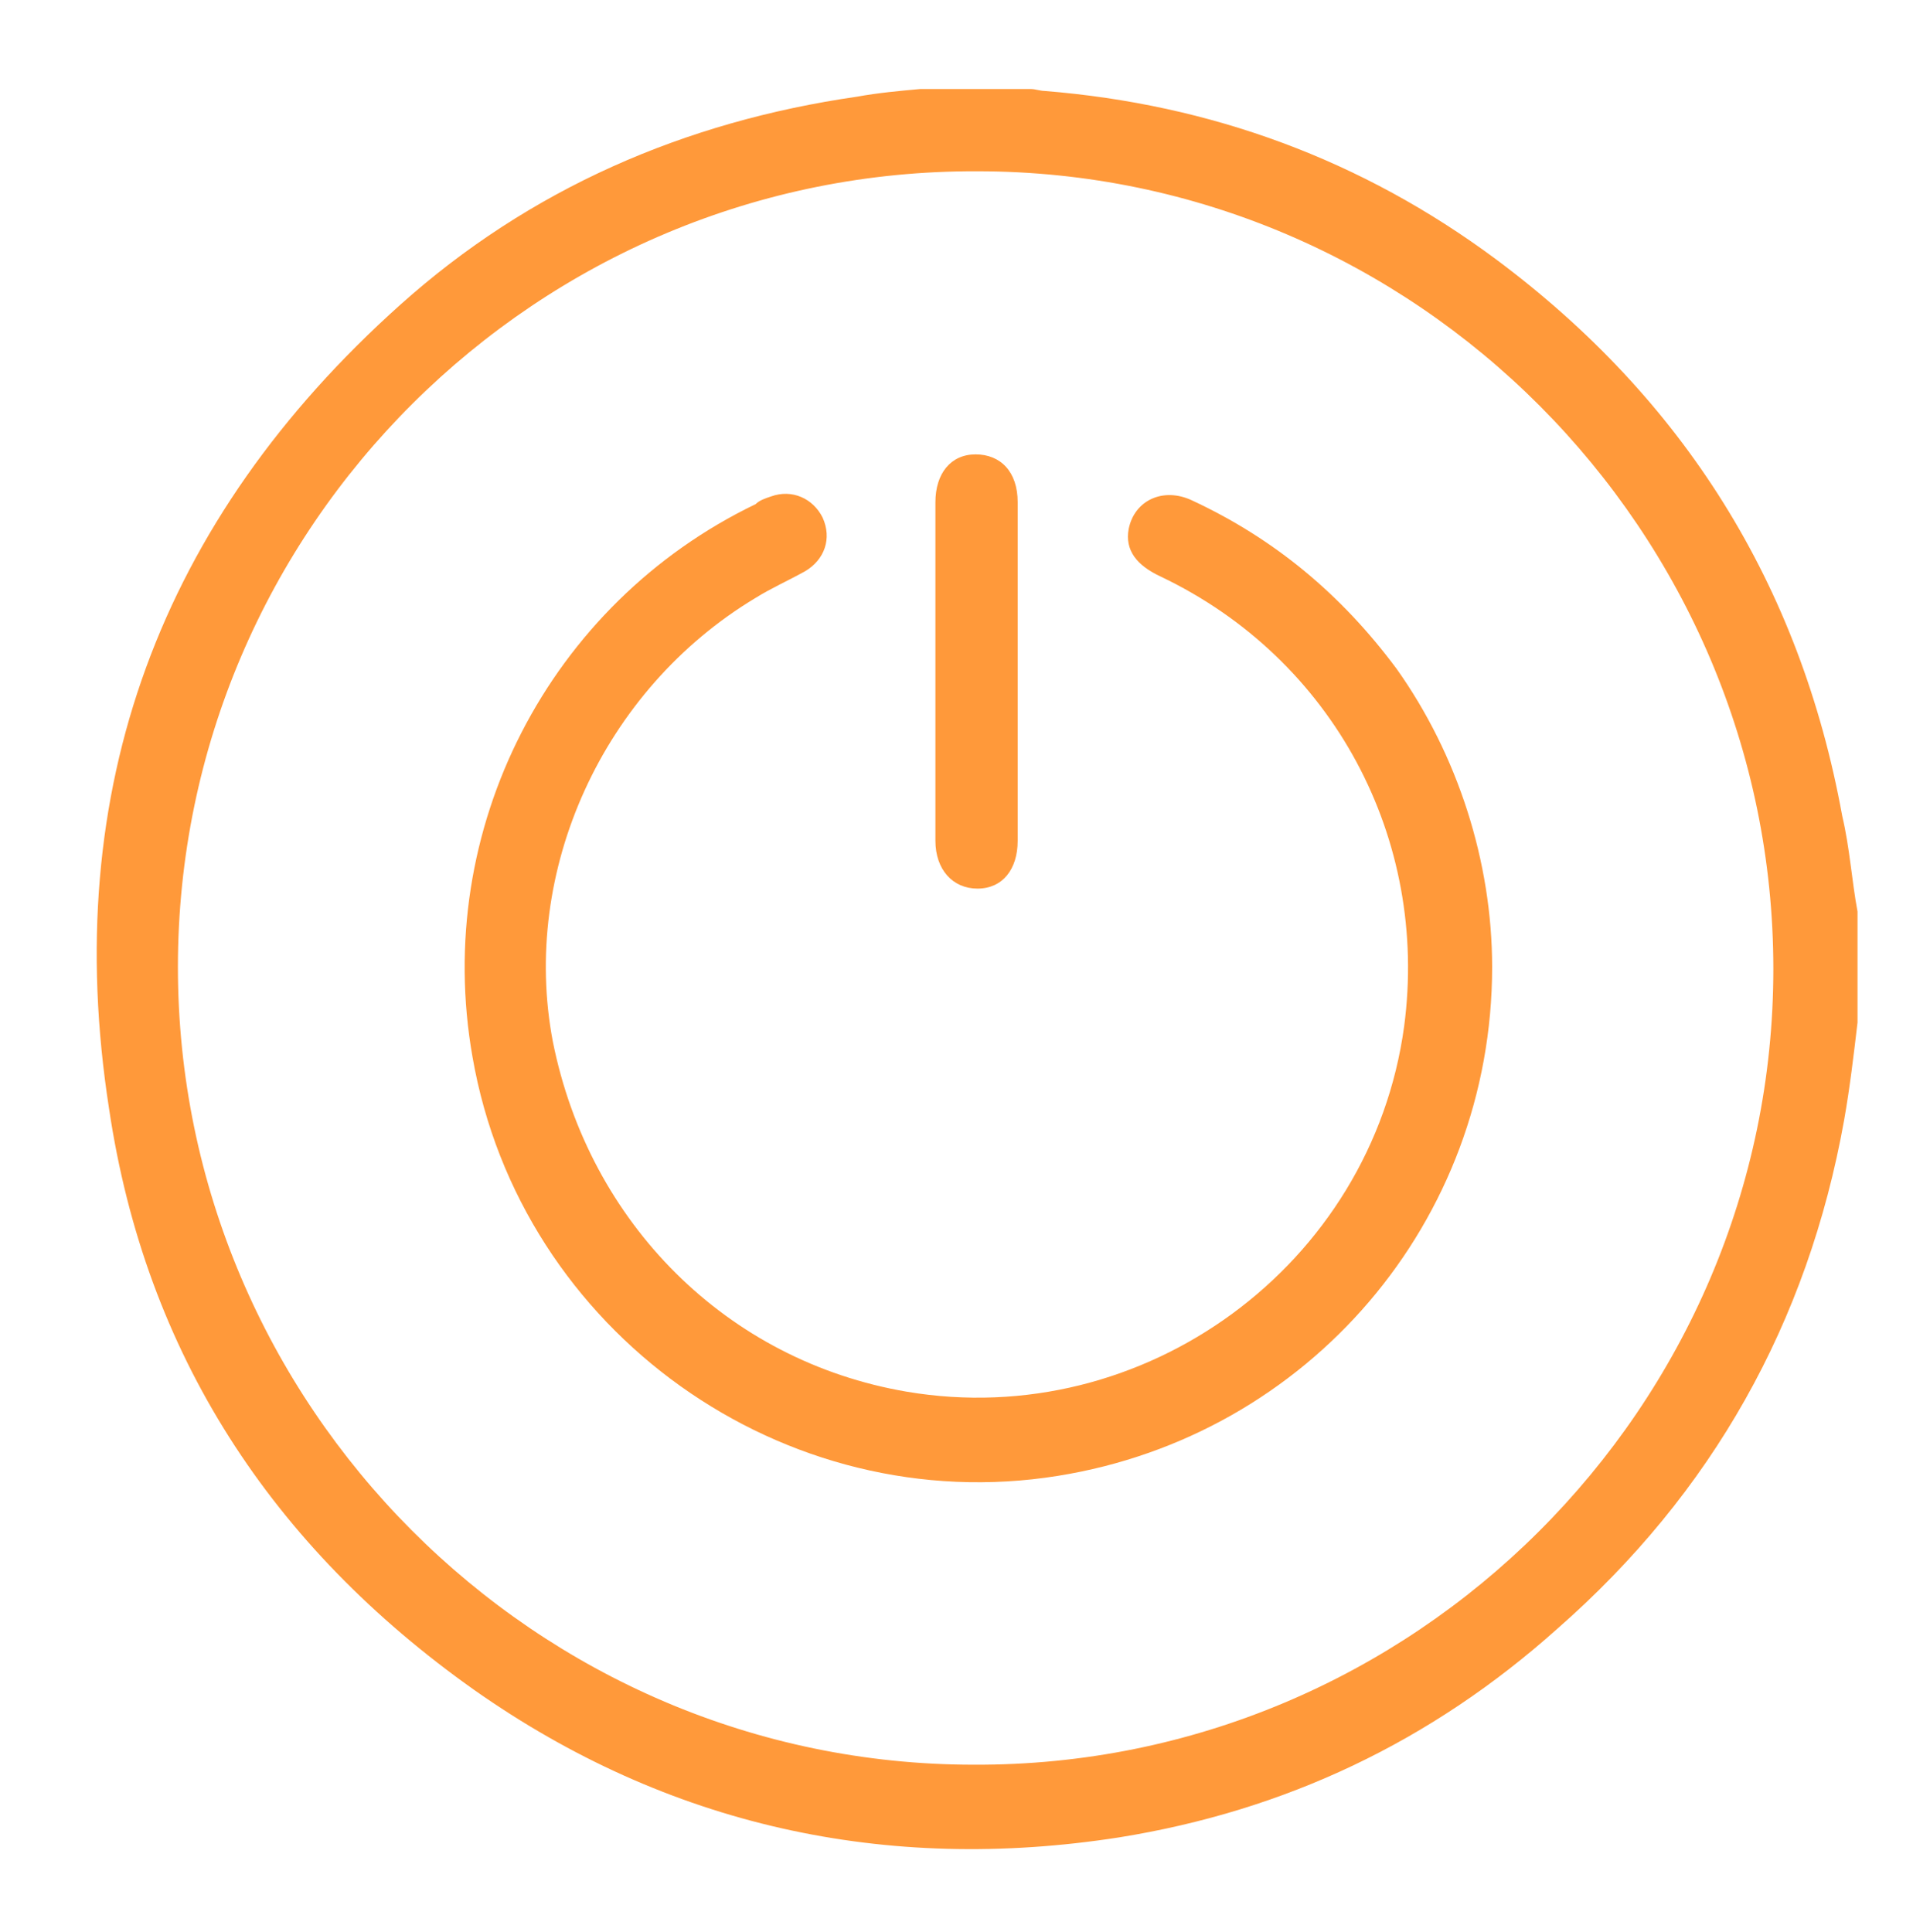 <svg width="100" height="101" viewBox="0 0 100 101" fill="none" xmlns="http://www.w3.org/2000/svg">
<path d="M96.3 42.654C94.1 30.554 88 20.854 78.2 13.554C71.2 8.354 63.3 5.454 54.6 4.754C54.4 4.754 54.1 4.654 53.9 4.654C52 4.654 50.1 4.654 48.1 4.654C47 4.754 45.9 4.854 44.8 5.054C35.8 6.354 27.7 9.854 20.9 15.954C8.4 27.154 3.1 41.254 5.7 57.954C7.6 70.754 14.2 80.854 24.8 88.354C34.9 95.454 46.3 97.954 58.5 96.054C67.2 94.654 74.8 91.054 81.4 85.154C89.5 78.054 94.5 69.154 96.4 58.554C96.7 56.854 96.9 55.154 97.1 53.454C97.1 51.554 97.1 49.654 97.1 47.654C96.8 46.054 96.7 44.354 96.3 42.654ZM50.9 92.254C28 92.254 9.3 73.454 9.3 50.554C9.3 27.554 28.1 8.854 51.1 8.954C74 8.954 92.7 27.754 92.7 50.654C92.7 73.554 73.9 92.354 50.9 92.254Z" fill="#FF993A"/>
<path d="M62.3 26.154C60.8 25.454 59.3 26.154 59 27.654C58.8 28.755 59.4 29.555 60.7 30.154C69.7 34.455 74.7 43.855 73.4 53.654C71.7 66.154 59.8 74.855 47.4 72.754C38 71.154 30.8 63.955 28.9 54.455C27.2 45.554 31.5 36.054 39.5 31.255C40.3 30.755 41.2 30.355 42.1 29.855C43.1 29.255 43.5 28.154 43 27.055C42.5 26.055 41.4 25.555 40.3 25.954C40 26.055 39.7 26.154 39.5 26.355C28.7 31.555 22.6 43.355 24.7 55.255C27.2 69.654 41 79.454 55.3 77.154C68.4 75.055 78 63.855 78 50.554C78 45.054 76.2 39.455 73 34.955C70.1 31.055 66.6 28.154 62.3 26.154Z" fill="#FF993A"/>
<path d="M51.098 46.454C52.398 46.454 53.198 45.454 53.198 43.954C53.198 38.054 53.198 32.154 53.198 26.254C53.198 24.654 52.298 23.754 50.998 23.754C49.698 23.754 48.898 24.754 48.898 26.254C48.898 29.154 48.898 32.154 48.898 35.054C48.898 38.054 48.898 40.954 48.898 43.954C48.898 45.454 49.798 46.454 51.098 46.454Z" fill="#FF993A"/>
</svg>
